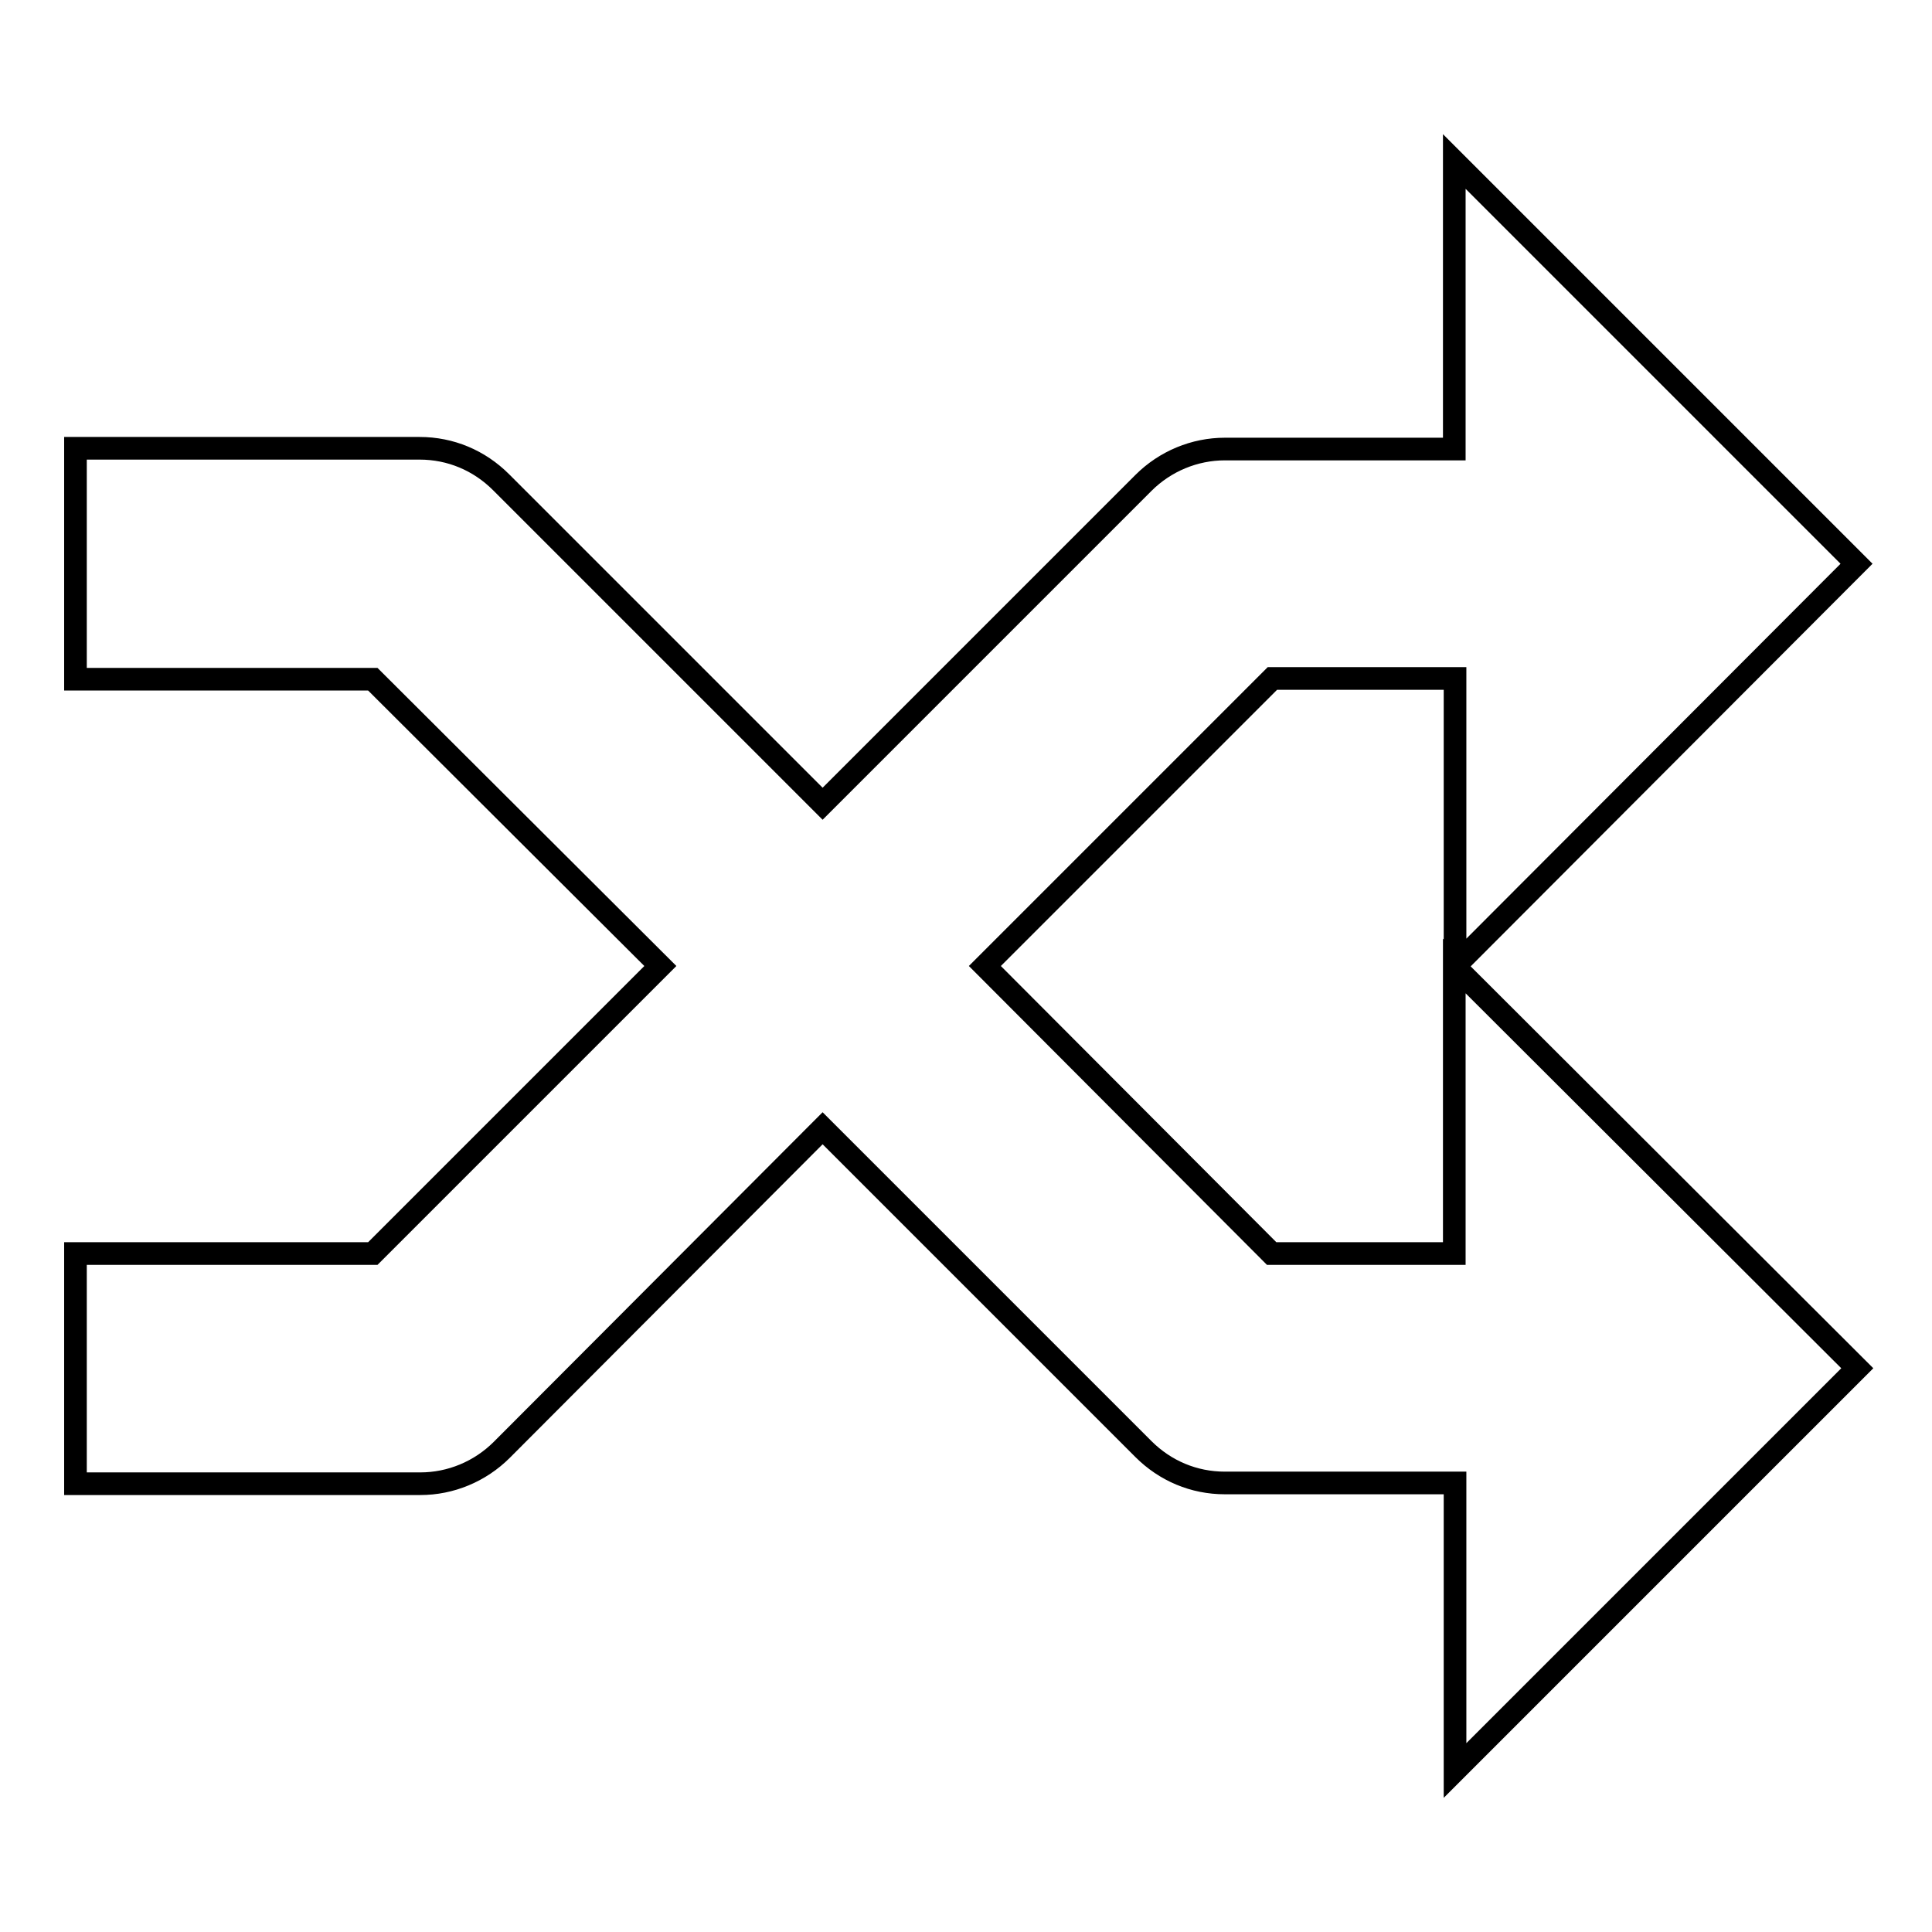 <?xml version="1.0" encoding="utf-8"?>
<!-- Svg Vector Icons : http://www.onlinewebfonts.com/icon -->
<!DOCTYPE svg PUBLIC "-//W3C//DTD SVG 1.1//EN" "http://www.w3.org/Graphics/SVG/1.1/DTD/svg11.dtd">
<svg version="1.1" xmlns="http://www.w3.org/2000/svg" xmlns:xlink="http://www.w3.org/1999/xlink" x="0px" y="0px" viewBox="0 0 256 256" enable-background="new 0 0 256 256" xml:space="preserve">
<g><g><g><path stroke-width="3" fill-opacity="0" stroke="#000000"  d="M192.7,166.1h-24.2l-38-38.1l38.1-38.1h24.2V128L246,74.7l-53.3-53.3v38.1h-30.4c-4,0-7.9,1.6-10.8,4.5L109,106.5L66.4,63.9c-2.9-2.9-6.7-4.5-10.8-4.5H10V90h39.4l38.1,38l-38.1,38.1H10v30.5h45.7c4,0,7.9-1.6,10.8-4.5l42.5-42.6l42.5,42.5c2.9,2.9,6.7,4.5,10.8,4.5h30.5v38.1l53.3-53.3L192.7,128V166.1z"/></g></g></g>
</svg>